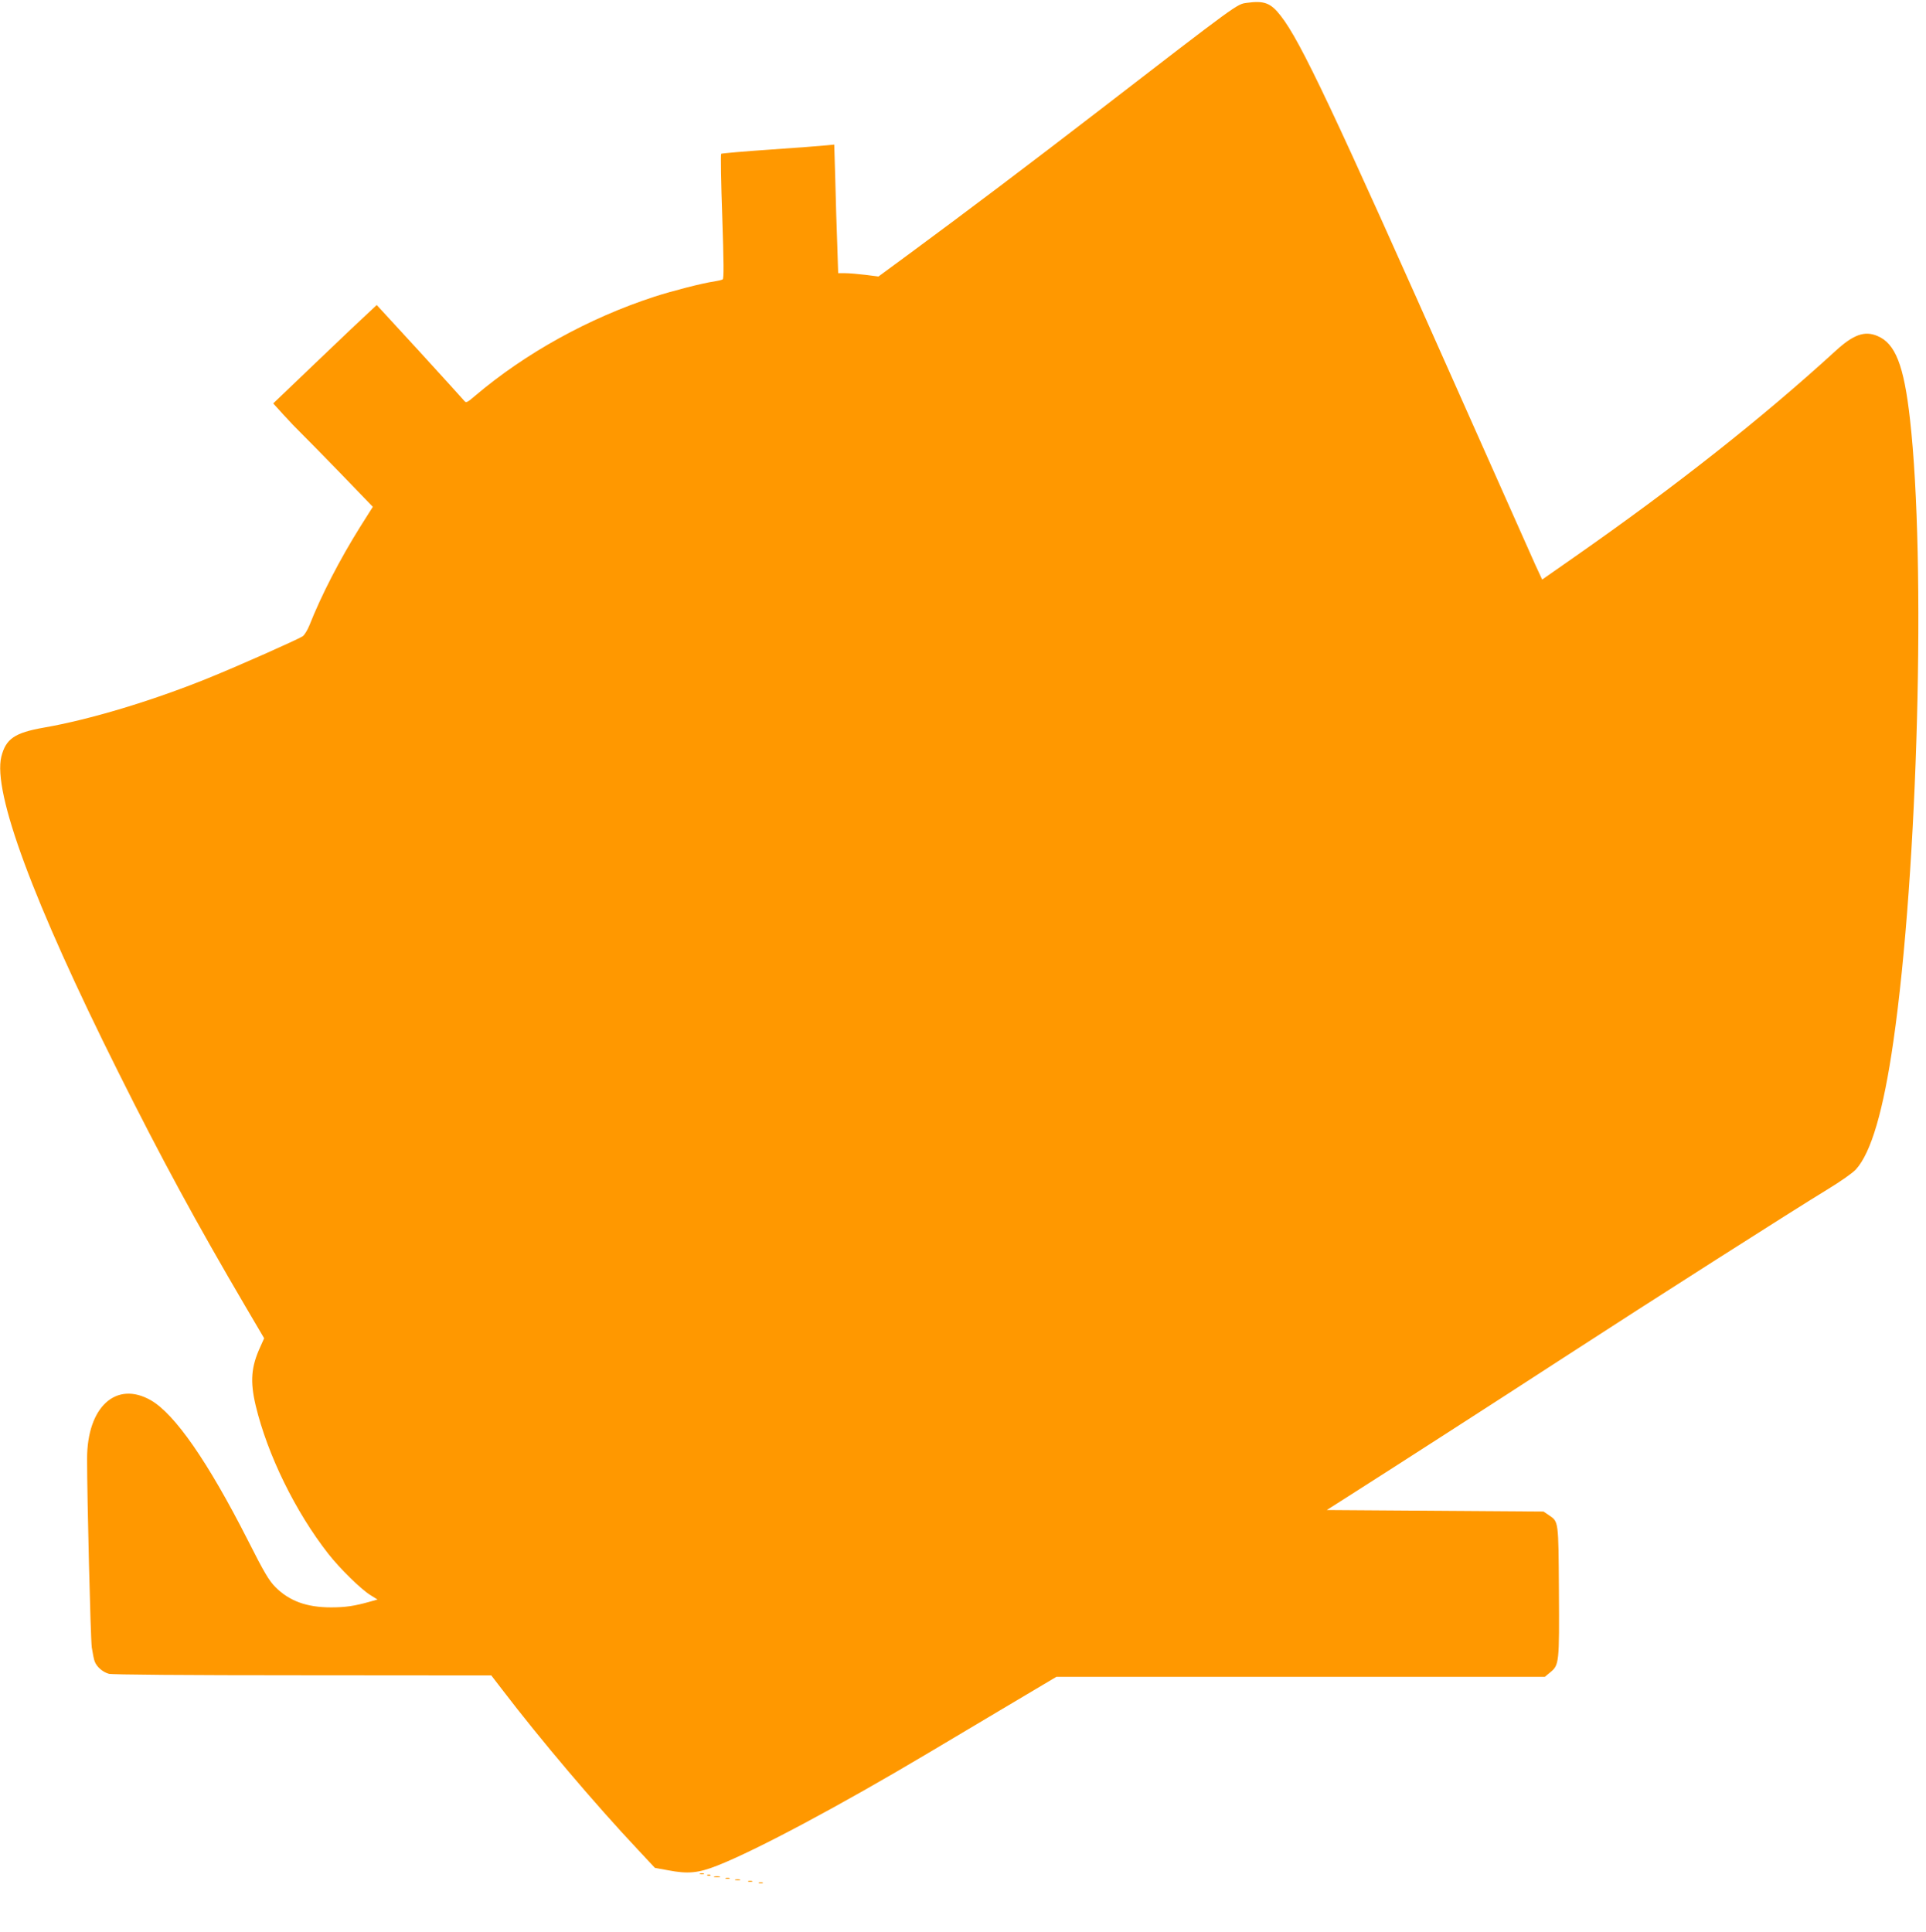 <?xml version="1.0" standalone="no"?>
<!DOCTYPE svg PUBLIC "-//W3C//DTD SVG 20010904//EN"
 "http://www.w3.org/TR/2001/REC-SVG-20010904/DTD/svg10.dtd">
<svg version="1.0" xmlns="http://www.w3.org/2000/svg"
 width="1276pt" height="1280pt" viewBox="0 0 1276 1280"
 preserveAspectRatio="xMidYMid meet">
<g transform="translate(0,1280) scale(0.1,-0.1)"
fill="#ff9800" stroke="none">
<path d="M8260 12781 c-66 -9 -50 3 -990 -722 -443 -341 -870 -664 -1242 -938
l-208 -153 -87 11 c-49 6 -109 11 -134 11 l-46 0 -6 188 c-4 103 -10 294 -13
426 l-7 238 -51 -5 c-28 -3 -195 -16 -371 -28 -176 -12 -323 -25 -327 -28 -4
-4 -1 -191 7 -416 10 -302 11 -411 3 -416 -6 -4 -32 -10 -57 -14 -73 -10 -276
-62 -396 -101 -433 -141 -855 -374 -1188 -657 -50 -43 -59 -48 -70 -34 -7 9
-140 155 -296 326 l-285 310 -45 -42 c-26 -23 -180 -169 -343 -325 l-298 -285
69 -76 c38 -42 88 -94 111 -116 23 -22 140 -142 261 -266 l219 -227 -84 -133
c-135 -216 -256 -450 -336 -652 -13 -32 -33 -65 -45 -73 -36 -23 -427 -197
-630 -279 -371 -150 -780 -273 -1085 -326 -193 -34 -251 -74 -281 -192 -58
-236 211 -962 773 -2087 283 -568 520 -1004 844 -1556 l124 -211 -26 -58 c-60
-131 -68 -227 -30 -388 78 -325 262 -702 481 -982 77 -98 213 -232 278 -273
l48 -30 -53 -15 c-100 -28 -159 -37 -255 -37 -161 0 -276 42 -368 134 -42 42
-74 95 -183 311 -264 520 -483 835 -642 927 -231 132 -423 -44 -423 -387 0
-267 23 -1188 31 -1250 6 -38 14 -81 20 -95 14 -35 53 -69 93 -80 21 -6 502
-10 1284 -10 l1250 -1 70 -91 c255 -334 615 -759 901 -1063 l113 -121 88 -16
c130 -25 198 -19 325 31 255 100 819 401 1398 746 58 34 272 162 477 284 l372
221 1618 0 1618 0 36 30 c59 48 60 64 57 540 -3 466 -2 457 -65 500 l-37 25
-718 5 -718 5 118 75 c324 206 1001 642 1452 935 588 382 1528 981 1747 1114
87 53 167 109 189 133 101 112 182 389 248 848 163 1130 217 3179 110 4122
-40 357 -97 503 -216 552 -85 36 -159 9 -276 -98 -489 -447 -1055 -894 -1726
-1363 l-219 -153 -45 97 c-24 54 -250 562 -502 1128 -845 1902 -1052 2339
-1184 2509 -67 87 -110 103 -226 87z"/>
<path d="M4638 383 c6 -2 18 -2 25 0 6 3 1 5 -13 5 -14 0 -19 -2 -12 -5z"/>
<path d="M4688 373 c7 -3 16 -2 19 1 4 3 -2 6 -13 5 -11 0 -14 -3 -6 -6z"/>
<path d="M4733 363 c9 -2 25 -2 35 0 9 3 1 5 -18 5 -19 0 -27 -2 -17 -5z"/>
<path d="M4808 353 c6 -2 18 -2 25 0 6 3 1 5 -13 5 -14 0 -19 -2 -12 -5z"/>
<path d="M4873 343 c9 -2 23 -2 30 0 6 3 -1 5 -18 5 -16 0 -22 -2 -12 -5z"/>
<path d="M4958 333 c6 -2 18 -2 25 0 6 3 1 5 -13 5 -14 0 -19 -2 -12 -5z"/>
<path d="M5028 323 c6 -2 18 -2 25 0 6 3 1 5 -13 5 -14 0 -19 -2 -12 -5z"/>
</g>
</svg>
